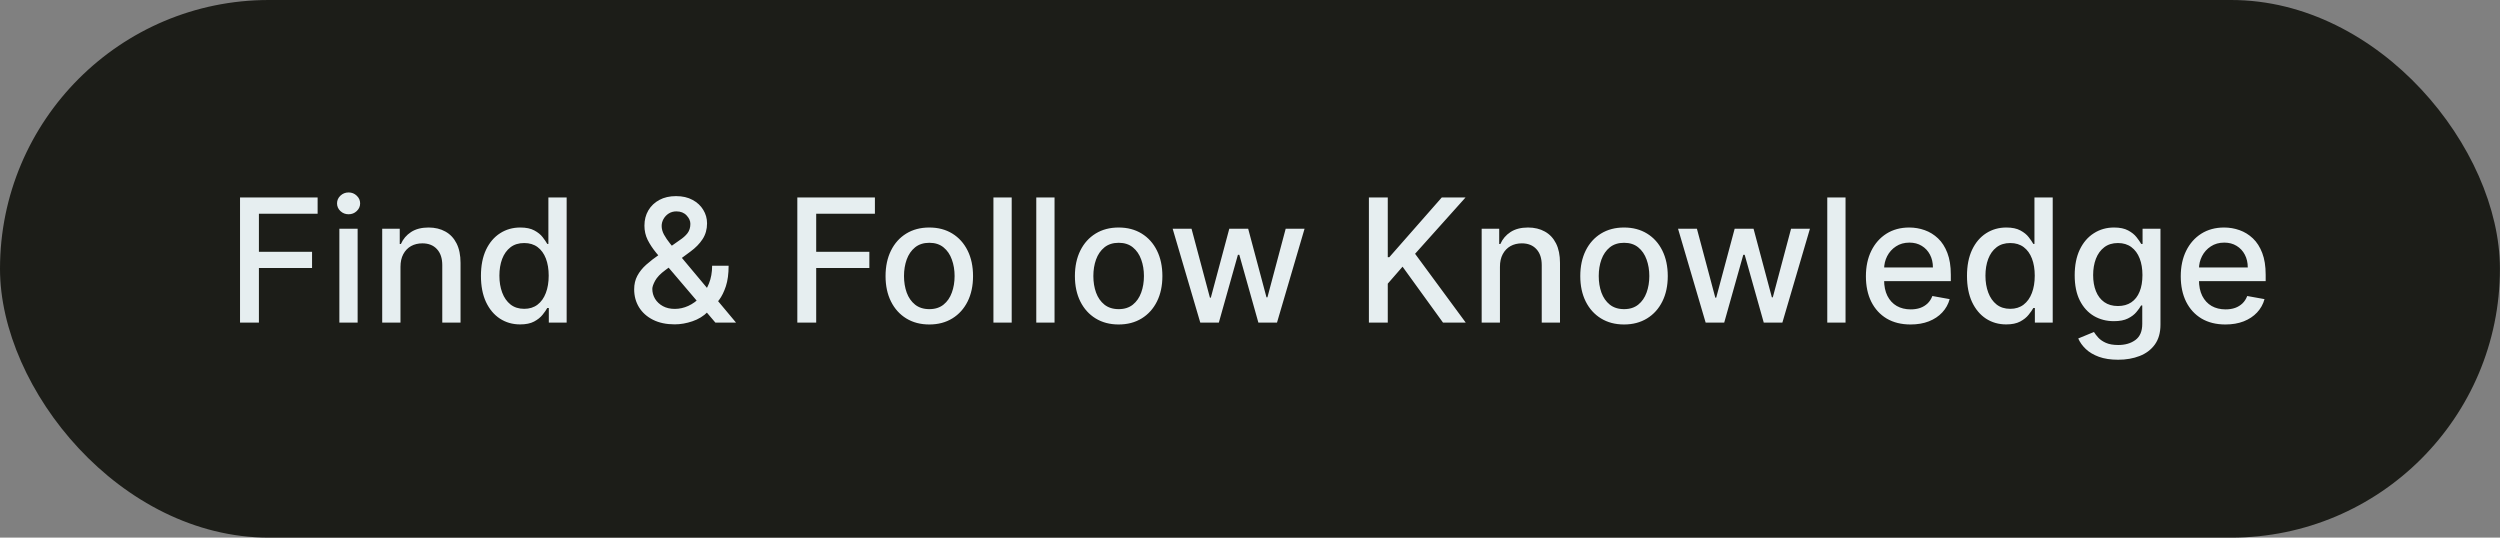 <svg width="186" height="40" viewBox="0 0 186 40" fill="none" xmlns="http://www.w3.org/2000/svg">
<rect x="0" y="0" width="186" height="40" fill="#808080" stroke="none"/>
<rect width="185.995" height="40" rx="20" fill="#1C1D18"/>
<path d="M17.858 24V14.691H23.631V15.9H19.263V18.736H23.217V19.941H19.263V24H17.858ZM25.249 24V17.018H26.608V24H25.249ZM25.935 15.941C25.699 15.941 25.496 15.862 25.326 15.704C25.16 15.544 25.076 15.353 25.076 15.132C25.076 14.908 25.16 14.717 25.326 14.559C25.496 14.399 25.699 14.318 25.935 14.318C26.172 14.318 26.373 14.399 26.54 14.559C26.709 14.717 26.794 14.908 26.794 15.132C26.794 15.353 26.709 15.544 26.54 15.704C26.373 15.862 26.172 15.941 25.935 15.941ZM29.796 19.855V24H28.436V17.018H29.741V18.154H29.827C29.988 17.785 30.239 17.488 30.582 17.264C30.927 17.039 31.362 16.927 31.886 16.927C32.362 16.927 32.779 17.027 33.136 17.227C33.494 17.424 33.771 17.718 33.968 18.109C34.165 18.5 34.264 18.983 34.264 19.559V24H32.905V19.723C32.905 19.217 32.773 18.821 32.509 18.536C32.245 18.248 31.883 18.105 31.423 18.105C31.108 18.105 30.827 18.173 30.582 18.309C30.34 18.445 30.147 18.645 30.005 18.909C29.865 19.17 29.796 19.485 29.796 19.855ZM38.7 24.136C38.136 24.136 37.633 23.992 37.191 23.704C36.752 23.414 36.406 23 36.155 22.464C35.906 21.924 35.782 21.277 35.782 20.523C35.782 19.768 35.908 19.123 36.159 18.586C36.414 18.05 36.762 17.639 37.205 17.355C37.647 17.07 38.149 16.927 38.709 16.927C39.142 16.927 39.491 17 39.755 17.145C40.021 17.288 40.227 17.454 40.373 17.645C40.521 17.836 40.636 18.005 40.718 18.15H40.8V14.691H42.159V24H40.832V22.914H40.718C40.636 23.062 40.518 23.232 40.364 23.423C40.212 23.614 40.003 23.78 39.736 23.923C39.47 24.065 39.124 24.136 38.7 24.136ZM39 22.977C39.391 22.977 39.721 22.874 39.991 22.668C40.264 22.459 40.47 22.17 40.609 21.8C40.752 21.43 40.823 21 40.823 20.509C40.823 20.024 40.753 19.6 40.614 19.236C40.474 18.873 40.27 18.589 40 18.386C39.73 18.183 39.397 18.082 39 18.082C38.591 18.082 38.25 18.188 37.977 18.4C37.705 18.612 37.499 18.901 37.359 19.268C37.223 19.635 37.155 20.049 37.155 20.509C37.155 20.976 37.224 21.395 37.364 21.768C37.503 22.141 37.709 22.436 37.982 22.654C38.258 22.87 38.597 22.977 39 22.977ZM50.196 24.132C49.571 24.132 49.033 24.018 48.582 23.791C48.133 23.564 47.788 23.255 47.545 22.864C47.303 22.47 47.182 22.024 47.182 21.527C47.182 21.148 47.261 20.812 47.418 20.518C47.576 20.221 47.795 19.947 48.077 19.695C48.359 19.444 48.685 19.191 49.055 18.936L50.555 17.877C50.809 17.711 51.008 17.535 51.15 17.35C51.292 17.162 51.364 16.93 51.364 16.654C51.364 16.436 51.27 16.227 51.082 16.027C50.894 15.827 50.642 15.727 50.327 15.727C50.109 15.727 49.917 15.78 49.75 15.886C49.586 15.992 49.458 16.129 49.364 16.296C49.273 16.459 49.227 16.632 49.227 16.814C49.227 17.026 49.285 17.239 49.4 17.454C49.518 17.67 49.67 17.892 49.855 18.123C50.039 18.35 50.233 18.586 50.436 18.832L54.759 24H53.223L49.645 19.796C49.346 19.441 49.067 19.108 48.809 18.796C48.552 18.48 48.343 18.162 48.182 17.841C48.024 17.517 47.946 17.167 47.946 16.791C47.946 16.364 48.042 15.985 48.236 15.655C48.433 15.321 48.708 15.061 49.059 14.873C49.411 14.685 49.823 14.591 50.295 14.591C50.774 14.591 51.185 14.685 51.527 14.873C51.873 15.058 52.138 15.305 52.323 15.614C52.511 15.92 52.605 16.255 52.605 16.618C52.605 17.061 52.494 17.451 52.273 17.791C52.055 18.127 51.753 18.436 51.368 18.718L49.5 20.096C49.136 20.362 48.883 20.626 48.741 20.886C48.602 21.144 48.532 21.346 48.532 21.491C48.532 21.758 48.6 22.005 48.736 22.232C48.876 22.459 49.07 22.641 49.318 22.777C49.57 22.914 49.864 22.982 50.2 22.982C50.545 22.982 50.882 22.908 51.209 22.759C51.539 22.608 51.838 22.391 52.105 22.109C52.374 21.827 52.588 21.489 52.745 21.096C52.903 20.701 52.982 20.261 52.982 19.773H54.209C54.209 20.373 54.141 20.88 54.005 21.296C53.868 21.708 53.703 22.044 53.509 22.305C53.318 22.562 53.138 22.764 52.968 22.909C52.914 22.958 52.862 23.006 52.814 23.055C52.765 23.103 52.714 23.151 52.659 23.2C52.344 23.518 51.962 23.753 51.514 23.904C51.068 24.056 50.629 24.132 50.196 24.132ZM59.321 24V14.691H65.093V15.9H60.725V18.736H64.68V19.941H60.725V24H59.321ZM69.14 24.141C68.485 24.141 67.914 23.991 67.426 23.691C66.938 23.391 66.559 22.971 66.29 22.432C66.02 21.892 65.885 21.262 65.885 20.541C65.885 19.817 66.02 19.183 66.29 18.641C66.559 18.099 66.938 17.677 67.426 17.377C67.914 17.077 68.485 16.927 69.14 16.927C69.794 16.927 70.366 17.077 70.853 17.377C71.341 17.677 71.72 18.099 71.99 18.641C72.26 19.183 72.394 19.817 72.394 20.541C72.394 21.262 72.26 21.892 71.99 22.432C71.72 22.971 71.341 23.391 70.853 23.691C70.366 23.991 69.794 24.141 69.14 24.141ZM69.144 23C69.569 23 69.92 22.888 70.199 22.664C70.478 22.439 70.684 22.141 70.817 21.768C70.954 21.395 71.022 20.985 71.022 20.536C71.022 20.091 70.954 19.682 70.817 19.309C70.684 18.933 70.478 18.632 70.199 18.404C69.92 18.177 69.569 18.064 69.144 18.064C68.717 18.064 68.363 18.177 68.081 18.404C67.802 18.632 67.594 18.933 67.458 19.309C67.325 19.682 67.258 20.091 67.258 20.536C67.258 20.985 67.325 21.395 67.458 21.768C67.594 22.141 67.802 22.439 68.081 22.664C68.363 22.888 68.717 23 69.144 23ZM75.27 14.691V24H73.911V14.691H75.27ZM78.458 14.691V24H77.099V14.691H78.458ZM83.227 24.141C82.573 24.141 82.002 23.991 81.514 23.691C81.026 23.391 80.647 22.971 80.377 22.432C80.108 21.892 79.973 21.262 79.973 20.541C79.973 19.817 80.108 19.183 80.377 18.641C80.647 18.099 81.026 17.677 81.514 17.377C82.002 17.077 82.573 16.927 83.227 16.927C83.882 16.927 84.453 17.077 84.941 17.377C85.429 17.677 85.808 18.099 86.077 18.641C86.347 19.183 86.482 19.817 86.482 20.541C86.482 21.262 86.347 21.892 86.077 22.432C85.808 22.971 85.429 23.391 84.941 23.691C84.453 23.991 83.882 24.141 83.227 24.141ZM83.232 23C83.656 23 84.008 22.888 84.286 22.664C84.565 22.439 84.771 22.141 84.905 21.768C85.041 21.395 85.109 20.985 85.109 20.536C85.109 20.091 85.041 19.682 84.905 19.309C84.771 18.933 84.565 18.632 84.286 18.404C84.008 18.177 83.656 18.064 83.232 18.064C82.805 18.064 82.45 18.177 82.168 18.404C81.889 18.632 81.682 18.933 81.546 19.309C81.412 19.682 81.346 20.091 81.346 20.536C81.346 20.985 81.412 21.395 81.546 21.768C81.682 22.141 81.889 22.439 82.168 22.664C82.45 22.888 82.805 23 83.232 23ZM89.3 24L87.246 17.018H88.65L90.018 22.145H90.086L91.459 17.018H92.864L94.227 22.123H94.296L95.655 17.018H97.059L95.009 24H93.623L92.205 18.959H92.1L90.682 24H89.3ZM101.846 24V14.691H103.25V19.136H103.364L107.268 14.691H109.036L105.282 18.882L109.05 24H107.359L104.35 19.841L103.25 21.105V24H101.846ZM111.596 19.855V24H110.236V17.018H111.541V18.154H111.627C111.788 17.785 112.039 17.488 112.382 17.264C112.727 17.039 113.162 16.927 113.686 16.927C114.162 16.927 114.579 17.027 114.936 17.227C115.294 17.424 115.571 17.718 115.768 18.109C115.965 18.5 116.064 18.983 116.064 19.559V24H114.705V19.723C114.705 19.217 114.573 18.821 114.309 18.536C114.046 18.248 113.683 18.105 113.223 18.105C112.908 18.105 112.627 18.173 112.382 18.309C112.139 18.445 111.947 18.645 111.805 18.909C111.665 19.17 111.596 19.485 111.596 19.855ZM120.827 24.141C120.173 24.141 119.602 23.991 119.114 23.691C118.626 23.391 118.247 22.971 117.977 22.432C117.708 21.892 117.573 21.262 117.573 20.541C117.573 19.817 117.708 19.183 117.977 18.641C118.247 18.099 118.626 17.677 119.114 17.377C119.602 17.077 120.173 16.927 120.827 16.927C121.482 16.927 122.053 17.077 122.541 17.377C123.029 17.677 123.408 18.099 123.677 18.641C123.947 19.183 124.082 19.817 124.082 20.541C124.082 21.262 123.947 21.892 123.677 22.432C123.408 22.971 123.029 23.391 122.541 23.691C122.053 23.991 121.482 24.141 120.827 24.141ZM120.832 23C121.256 23 121.608 22.888 121.886 22.664C122.165 22.439 122.371 22.141 122.505 21.768C122.641 21.395 122.709 20.985 122.709 20.536C122.709 20.091 122.641 19.682 122.505 19.309C122.371 18.933 122.165 18.632 121.886 18.404C121.608 18.177 121.256 18.064 120.832 18.064C120.405 18.064 120.05 18.177 119.768 18.404C119.489 18.632 119.282 18.933 119.146 19.309C119.012 19.682 118.946 20.091 118.946 20.536C118.946 20.985 119.012 21.395 119.146 21.768C119.282 22.141 119.489 22.439 119.768 22.664C120.05 22.888 120.405 23 120.832 23ZM126.9 24L124.846 17.018H126.25L127.618 22.145H127.686L129.059 17.018H130.464L131.827 22.123H131.896L133.255 17.018H134.659L132.609 24H131.223L129.805 18.959H129.7L128.282 24H126.9ZM137.308 14.691V24H135.949V14.691H137.308ZM142.146 24.141C141.458 24.141 140.865 23.994 140.368 23.7C139.874 23.403 139.493 22.986 139.223 22.45C138.956 21.911 138.823 21.279 138.823 20.555C138.823 19.839 138.956 19.209 139.223 18.664C139.493 18.118 139.868 17.692 140.35 17.386C140.835 17.08 141.402 16.927 142.05 16.927C142.444 16.927 142.826 16.992 143.196 17.123C143.565 17.253 143.897 17.458 144.191 17.736C144.485 18.015 144.717 18.377 144.886 18.823C145.056 19.265 145.141 19.803 145.141 20.436V20.918H139.591V19.9H143.809C143.809 19.542 143.736 19.226 143.591 18.95C143.446 18.671 143.241 18.451 142.977 18.291C142.717 18.13 142.411 18.05 142.059 18.05C141.677 18.05 141.344 18.144 141.059 18.332C140.777 18.517 140.559 18.759 140.405 19.059C140.253 19.356 140.177 19.679 140.177 20.027V20.823C140.177 21.289 140.259 21.686 140.423 22.014C140.589 22.341 140.821 22.591 141.118 22.764C141.415 22.933 141.762 23.018 142.159 23.018C142.417 23.018 142.652 22.982 142.864 22.909C143.076 22.833 143.259 22.721 143.414 22.573C143.568 22.424 143.686 22.241 143.768 22.023L145.055 22.255C144.952 22.633 144.767 22.965 144.5 23.25C144.236 23.532 143.905 23.752 143.505 23.909C143.108 24.064 142.655 24.141 142.146 24.141ZM149.263 24.136C148.699 24.136 148.196 23.992 147.753 23.704C147.314 23.414 146.969 23 146.717 22.464C146.469 21.924 146.344 21.277 146.344 20.523C146.344 19.768 146.47 19.123 146.722 18.586C146.976 18.05 147.325 17.639 147.767 17.355C148.21 17.07 148.711 16.927 149.272 16.927C149.705 16.927 150.053 17 150.317 17.145C150.584 17.288 150.79 17.454 150.935 17.645C151.084 17.836 151.199 18.005 151.281 18.15H151.363V14.691H152.722V24H151.394V22.914H151.281C151.199 23.062 151.081 23.232 150.926 23.423C150.775 23.614 150.566 23.78 150.299 23.923C150.032 24.065 149.687 24.136 149.263 24.136ZM149.563 22.977C149.953 22.977 150.284 22.874 150.553 22.668C150.826 22.459 151.032 22.17 151.172 21.8C151.314 21.43 151.385 21 151.385 20.509C151.385 20.024 151.316 19.6 151.176 19.236C151.037 18.873 150.832 18.589 150.563 18.386C150.293 18.183 149.96 18.082 149.563 18.082C149.153 18.082 148.813 18.188 148.54 18.4C148.267 18.612 148.061 18.901 147.922 19.268C147.785 19.635 147.717 20.049 147.717 20.509C147.717 20.976 147.787 21.395 147.926 21.768C148.066 22.141 148.272 22.436 148.544 22.654C148.82 22.87 149.16 22.977 149.563 22.977ZM157.589 26.764C157.034 26.764 156.557 26.691 156.157 26.546C155.76 26.4 155.436 26.208 155.184 25.968C154.933 25.729 154.745 25.467 154.621 25.182L155.789 24.7C155.871 24.833 155.98 24.974 156.116 25.123C156.255 25.274 156.443 25.403 156.68 25.509C156.919 25.615 157.227 25.668 157.602 25.668C158.117 25.668 158.543 25.542 158.88 25.291C159.216 25.042 159.384 24.645 159.384 24.1V22.727H159.298C159.216 22.876 159.098 23.041 158.943 23.223C158.792 23.404 158.583 23.562 158.316 23.695C158.049 23.829 157.702 23.895 157.275 23.895C156.724 23.895 156.227 23.767 155.784 23.509C155.345 23.248 154.996 22.865 154.739 22.359C154.484 21.85 154.357 21.224 154.357 20.482C154.357 19.739 154.483 19.103 154.734 18.573C154.989 18.042 155.337 17.636 155.78 17.355C156.222 17.07 156.724 16.927 157.284 16.927C157.717 16.927 158.067 17 158.334 17.145C158.601 17.288 158.808 17.454 158.957 17.645C159.108 17.836 159.225 18.005 159.307 18.15H159.407V17.018H160.739V24.154C160.739 24.755 160.599 25.247 160.321 25.632C160.042 26.017 159.664 26.302 159.189 26.486C158.716 26.671 158.183 26.764 157.589 26.764ZM157.575 22.768C157.966 22.768 158.296 22.677 158.566 22.495C158.839 22.311 159.045 22.047 159.184 21.704C159.327 21.359 159.398 20.945 159.398 20.464C159.398 19.994 159.328 19.58 159.189 19.223C159.049 18.865 158.845 18.586 158.575 18.386C158.305 18.183 157.972 18.082 157.575 18.082C157.166 18.082 156.825 18.188 156.552 18.4C156.28 18.609 156.074 18.894 155.934 19.255C155.798 19.615 155.73 20.018 155.73 20.464C155.73 20.921 155.799 21.323 155.939 21.668C156.078 22.014 156.284 22.283 156.557 22.477C156.833 22.671 157.172 22.768 157.575 22.768ZM165.571 24.141C164.883 24.141 164.29 23.994 163.793 23.7C163.299 23.403 162.917 22.986 162.648 22.45C162.381 21.911 162.248 21.279 162.248 20.555C162.248 19.839 162.381 19.209 162.648 18.664C162.917 18.118 163.293 17.692 163.775 17.386C164.26 17.08 164.827 16.927 165.475 16.927C165.869 16.927 166.251 16.992 166.621 17.123C166.99 17.253 167.322 17.458 167.616 17.736C167.91 18.015 168.142 18.377 168.311 18.823C168.481 19.265 168.566 19.803 168.566 20.436V20.918H163.016V19.9H167.234C167.234 19.542 167.161 19.226 167.016 18.95C166.871 18.671 166.666 18.451 166.402 18.291C166.142 18.13 165.836 18.05 165.484 18.05C165.102 18.05 164.769 18.144 164.484 18.332C164.202 18.517 163.984 18.759 163.83 19.059C163.678 19.356 163.602 19.679 163.602 20.027V20.823C163.602 21.289 163.684 21.686 163.848 22.014C164.014 22.341 164.246 22.591 164.543 22.764C164.84 22.933 165.187 23.018 165.584 23.018C165.842 23.018 166.077 22.982 166.289 22.909C166.501 22.833 166.684 22.721 166.839 22.573C166.993 22.424 167.111 22.241 167.193 22.023L168.48 22.255C168.377 22.633 168.192 22.965 167.925 23.25C167.661 23.532 167.33 23.752 166.93 23.909C166.533 24.064 166.08 24.141 165.571 24.141Z" fill="#E6EEF0"/>
</svg>
